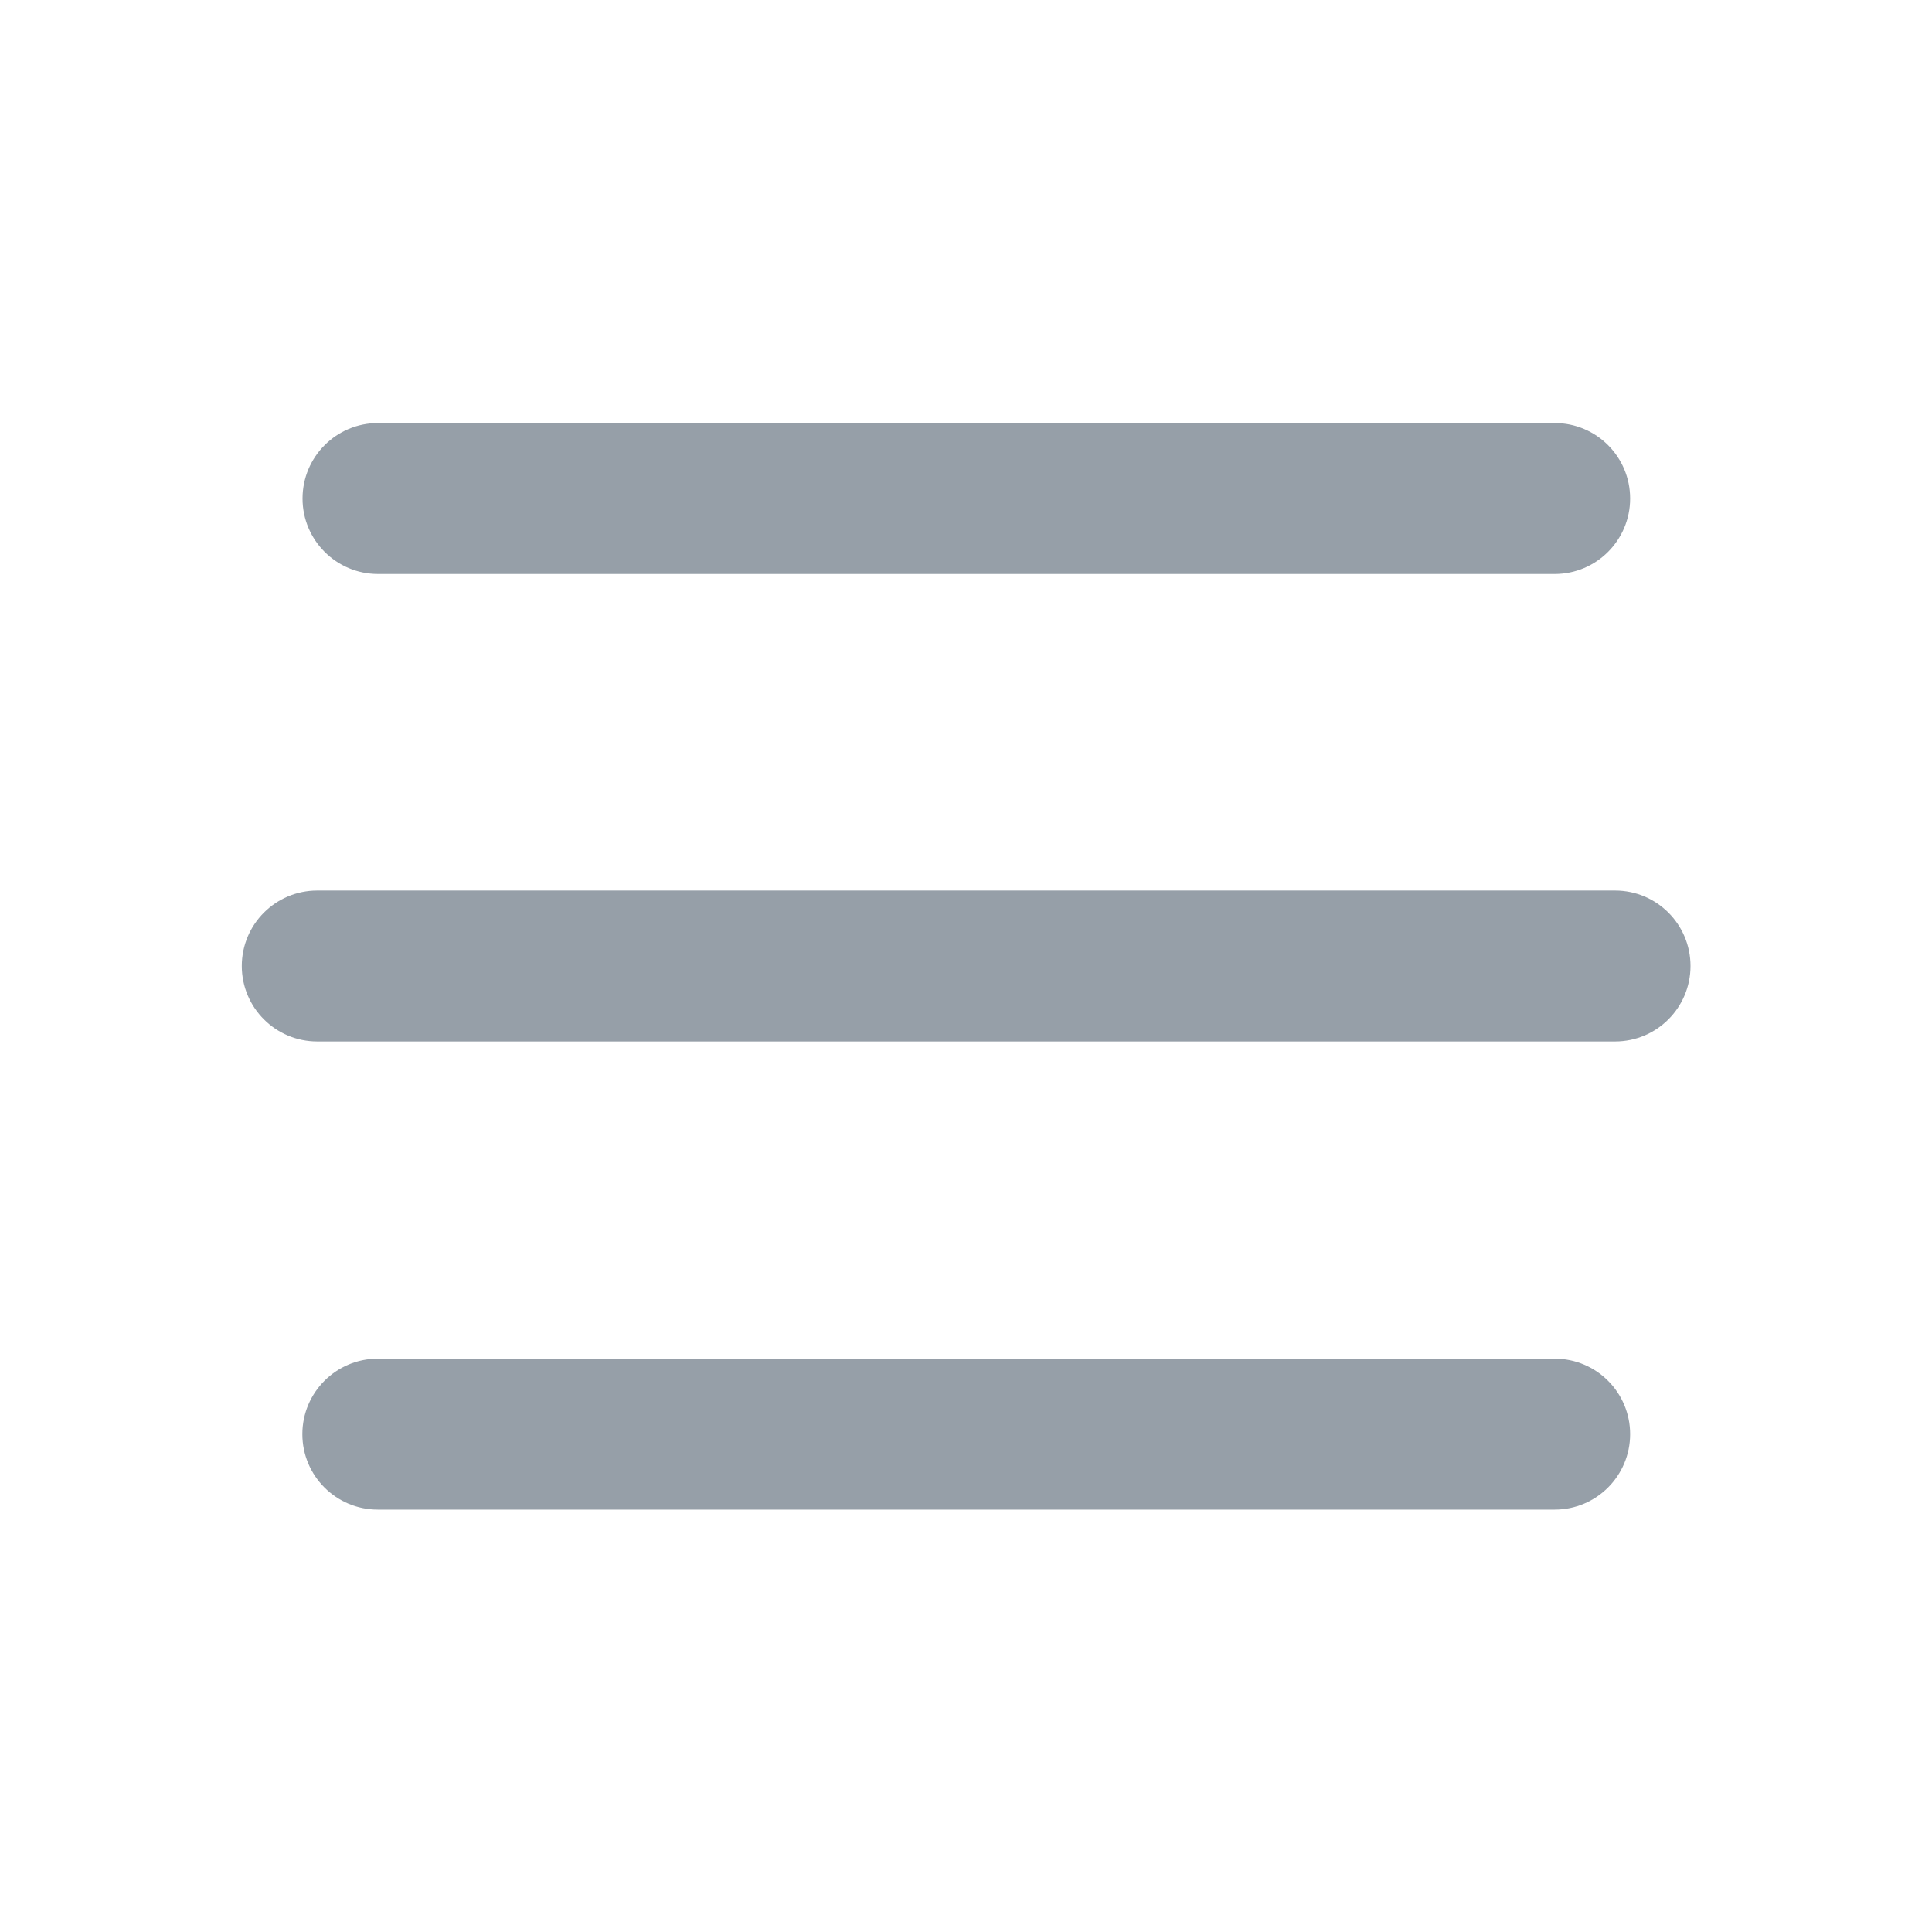 <svg width="32" height="32" viewBox="0 0 32 32" fill="none" xmlns="http://www.w3.org/2000/svg">
<g clip-path="url(#clip0_3_661)">
<mask id="mask0_3_661" style="mask-type:luminance" maskUnits="userSpaceOnUse" x="0" y="0" width="32" height="32">
<path d="M32 0H0V32H32V0Z" fill="white"/>
</mask>
<g mask="url(#mask0_3_661)">
<path d="M5.011 8.257C5.011 7.566 5.571 7.007 6.261 7.007H25.75C26.441 7.007 27 7.566 27 8.257C27 8.947 26.441 9.507 25.75 9.507H6.261C5.571 9.507 5.011 8.947 5.011 8.257Z" fill="#969FA8"/>
<path d="M25.75 25.004H6.258C5.568 25.004 5.008 24.444 5.008 23.754C5.008 23.064 5.568 22.504 6.258 22.504H25.75C26.441 22.504 27 23.064 27 23.754C27 24.444 26.441 25.004 25.75 25.004Z" fill="#969FA8"/>
<path d="M5.255 14.75C4.565 14.75 4.005 15.31 4.005 16C4.005 16.69 4.565 17.25 5.255 17.25H26.75C27.441 17.25 28 16.69 28 16C28 15.31 27.441 14.75 26.75 14.75H5.255Z" fill="#969FA8"/>
</g>
</g>
<defs>
<clipPath id="clip0_3_661">
<rect width="32" height="32" fill="white"/>
</clipPath>
</defs>
</svg>
